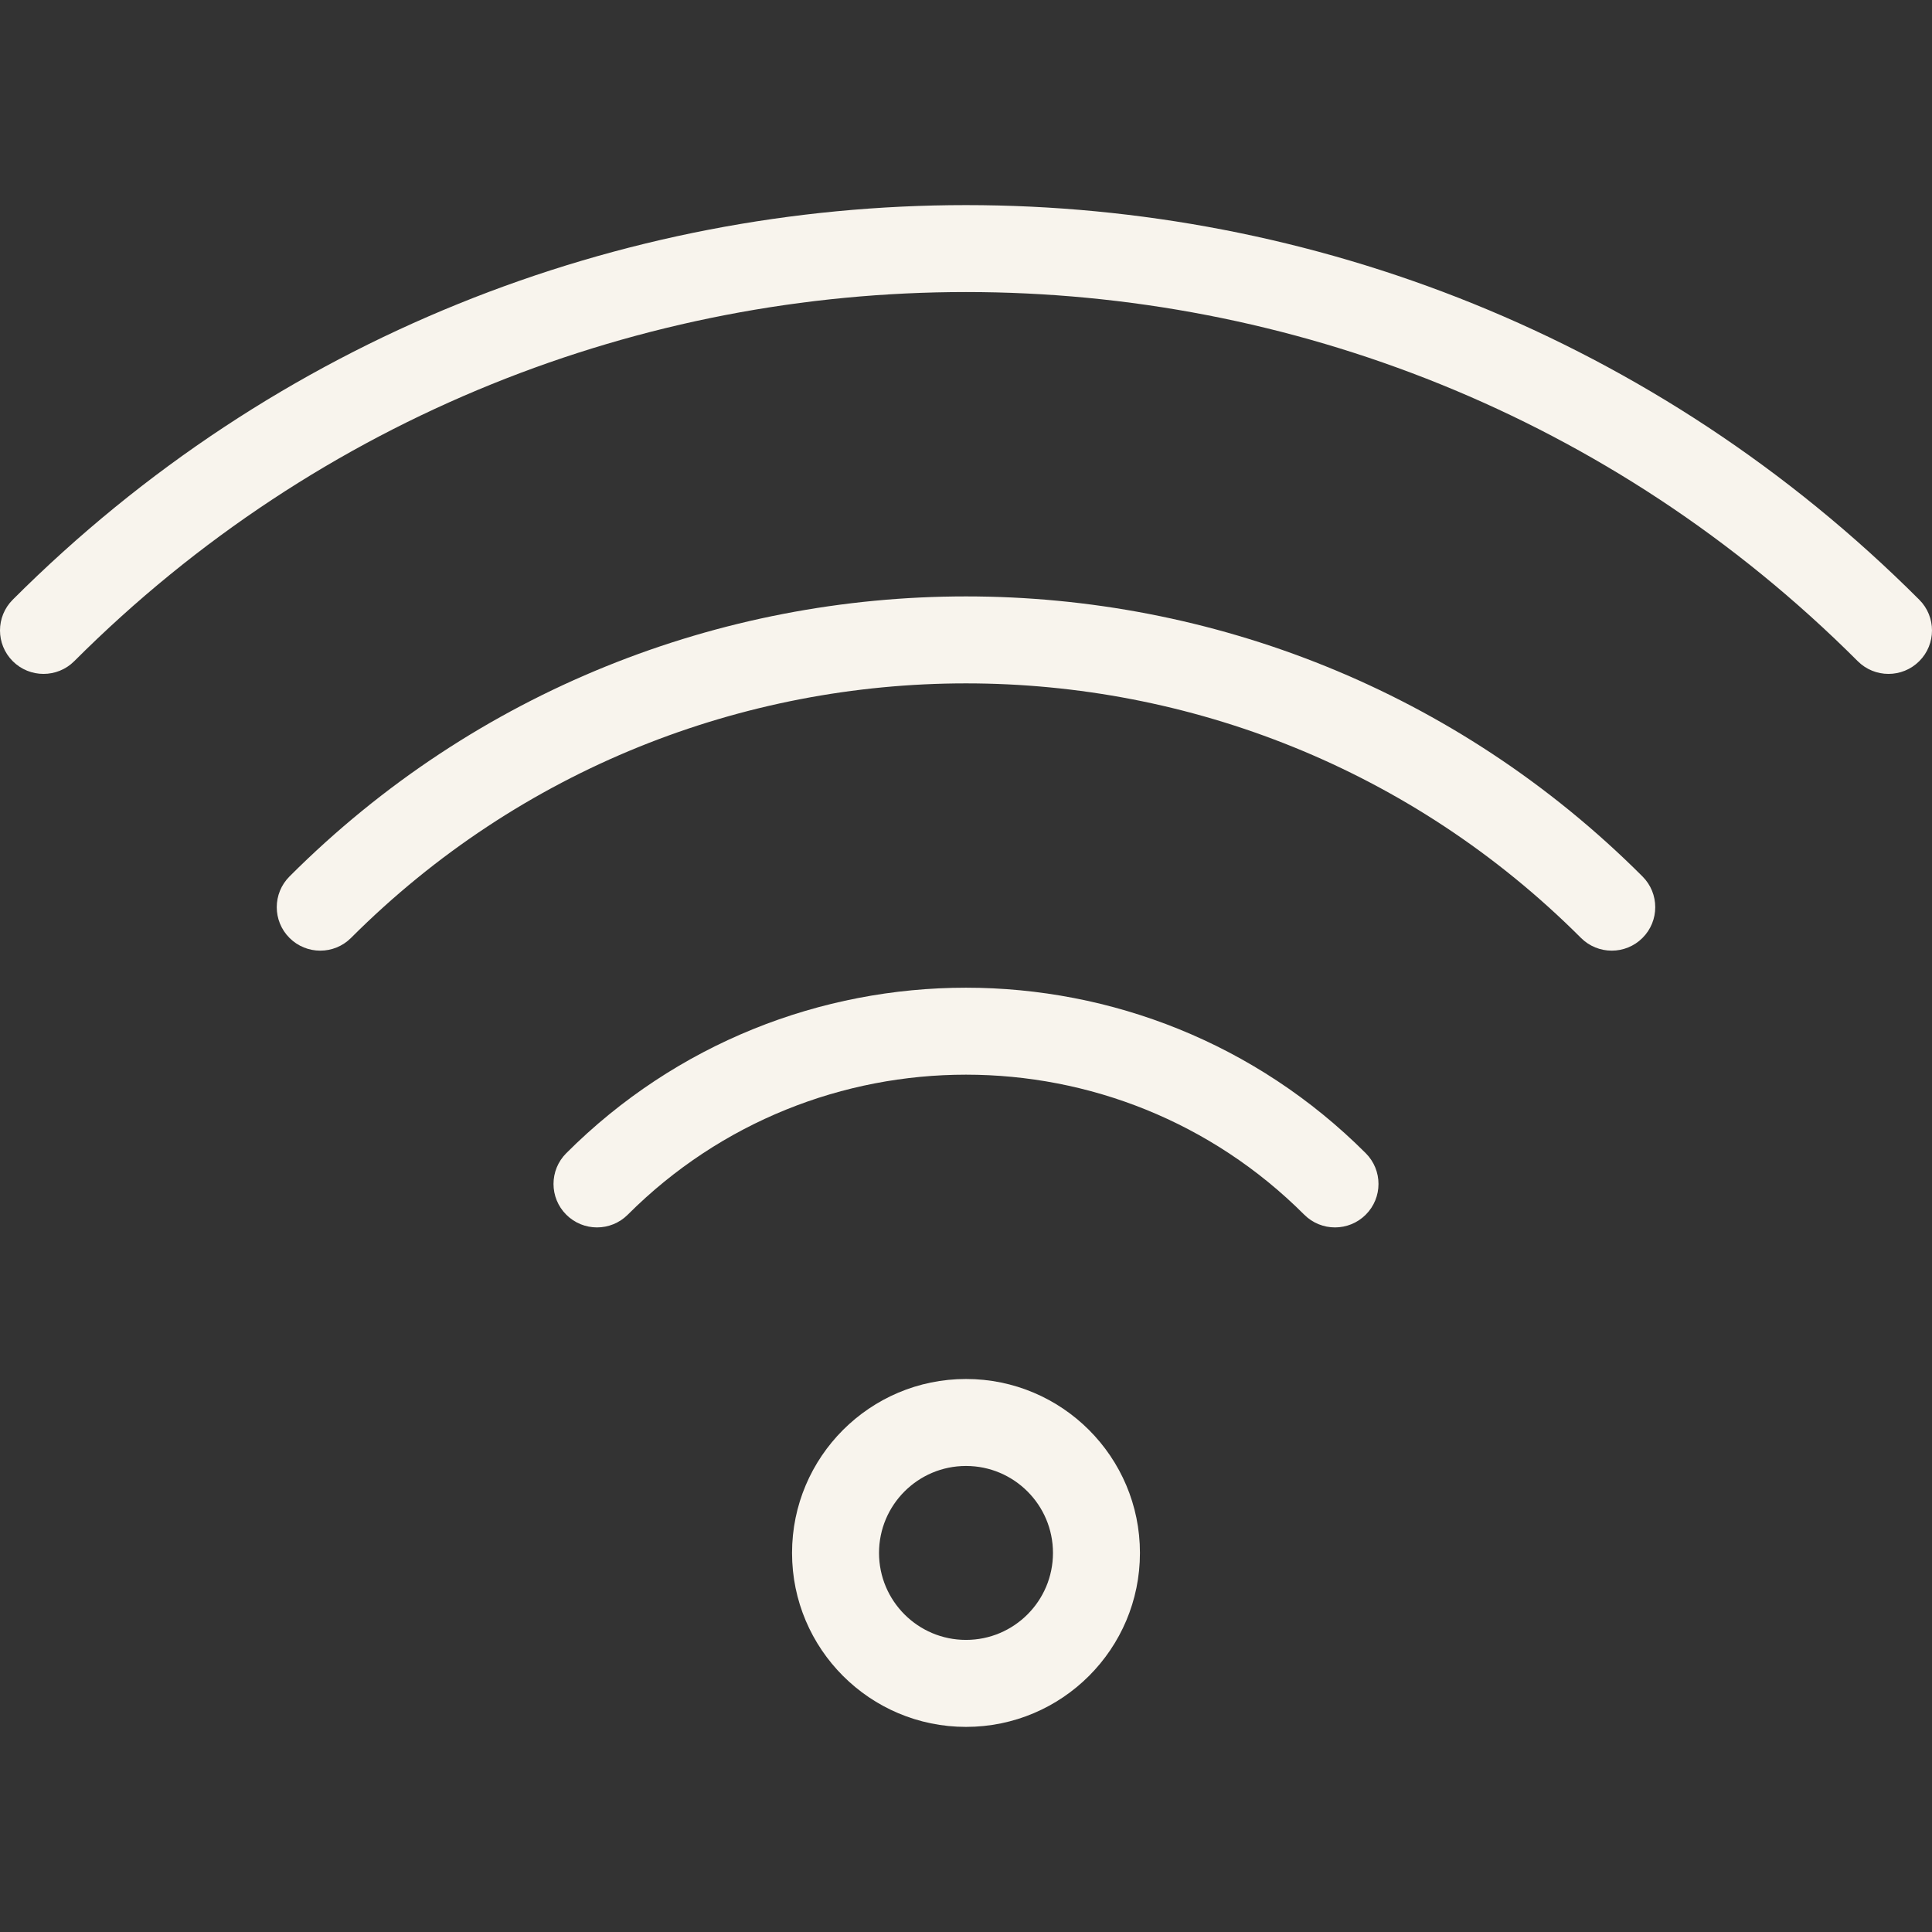 <svg xmlns="http://www.w3.org/2000/svg" version="1.1" xmlns:xlink="http://www.w3.org/1999/xlink" width="512" height="512" x="0" y="0" viewBox="0 0 473.883 473.883" style="enable-background:new 0 0 512 512" xml:space="preserve" class=""><rect x="0" y="0" width="473.883" height="473.883" fill="#333333" stroke="none"/><g><path fill-rule="evenodd" d="M236.941 338.24c-23.552 0-42.667 19.115-42.667 42.667s19.115 42.667 42.667 42.667 42.667-19.115 42.667-42.667-19.115-42.667-42.667-42.667zm0 21.333c11.776 0 21.333 9.557 21.333 21.333s-9.557 21.333-21.333 21.333-21.333-9.557-21.333-21.333 9.557-21.333 21.333-21.333zm-82.965-61.632c45.792-45.792 120.139-45.792 165.931 0 4.16 4.16 10.923 4.16 15.083 0 4.171-4.16 4.171-10.923 0-15.083-54.112-54.123-141.984-54.123-196.096 0-4.171 4.16-4.171 10.923 0 15.083 4.159 4.16 10.922 4.16 15.082 0zm-67.883-67.882c83.253-83.253 218.443-83.253 301.696 0 4.16 4.16 10.923 4.16 15.083 0 4.171-4.16 4.171-10.923 0-15.083-91.573-91.584-240.288-91.584-331.861 0-4.171 4.16-4.171 10.923 0 15.083 4.16 4.16 10.922 4.16 15.082 0zm-67.882-67.883c120.725-120.725 316.736-120.725 437.461 0 4.16 4.16 10.923 4.16 15.083 0 4.171-4.16 4.171-10.923 0-15.083-129.045-129.045-338.581-129.045-467.627 0-4.171 4.16-4.171 10.923 0 15.083 4.16 4.16 10.923 4.16 15.083 0z" clip-rule="evenodd" fill="#f8f4ed" opacity="1" data-original="#000000" class=""></path></g></svg>
